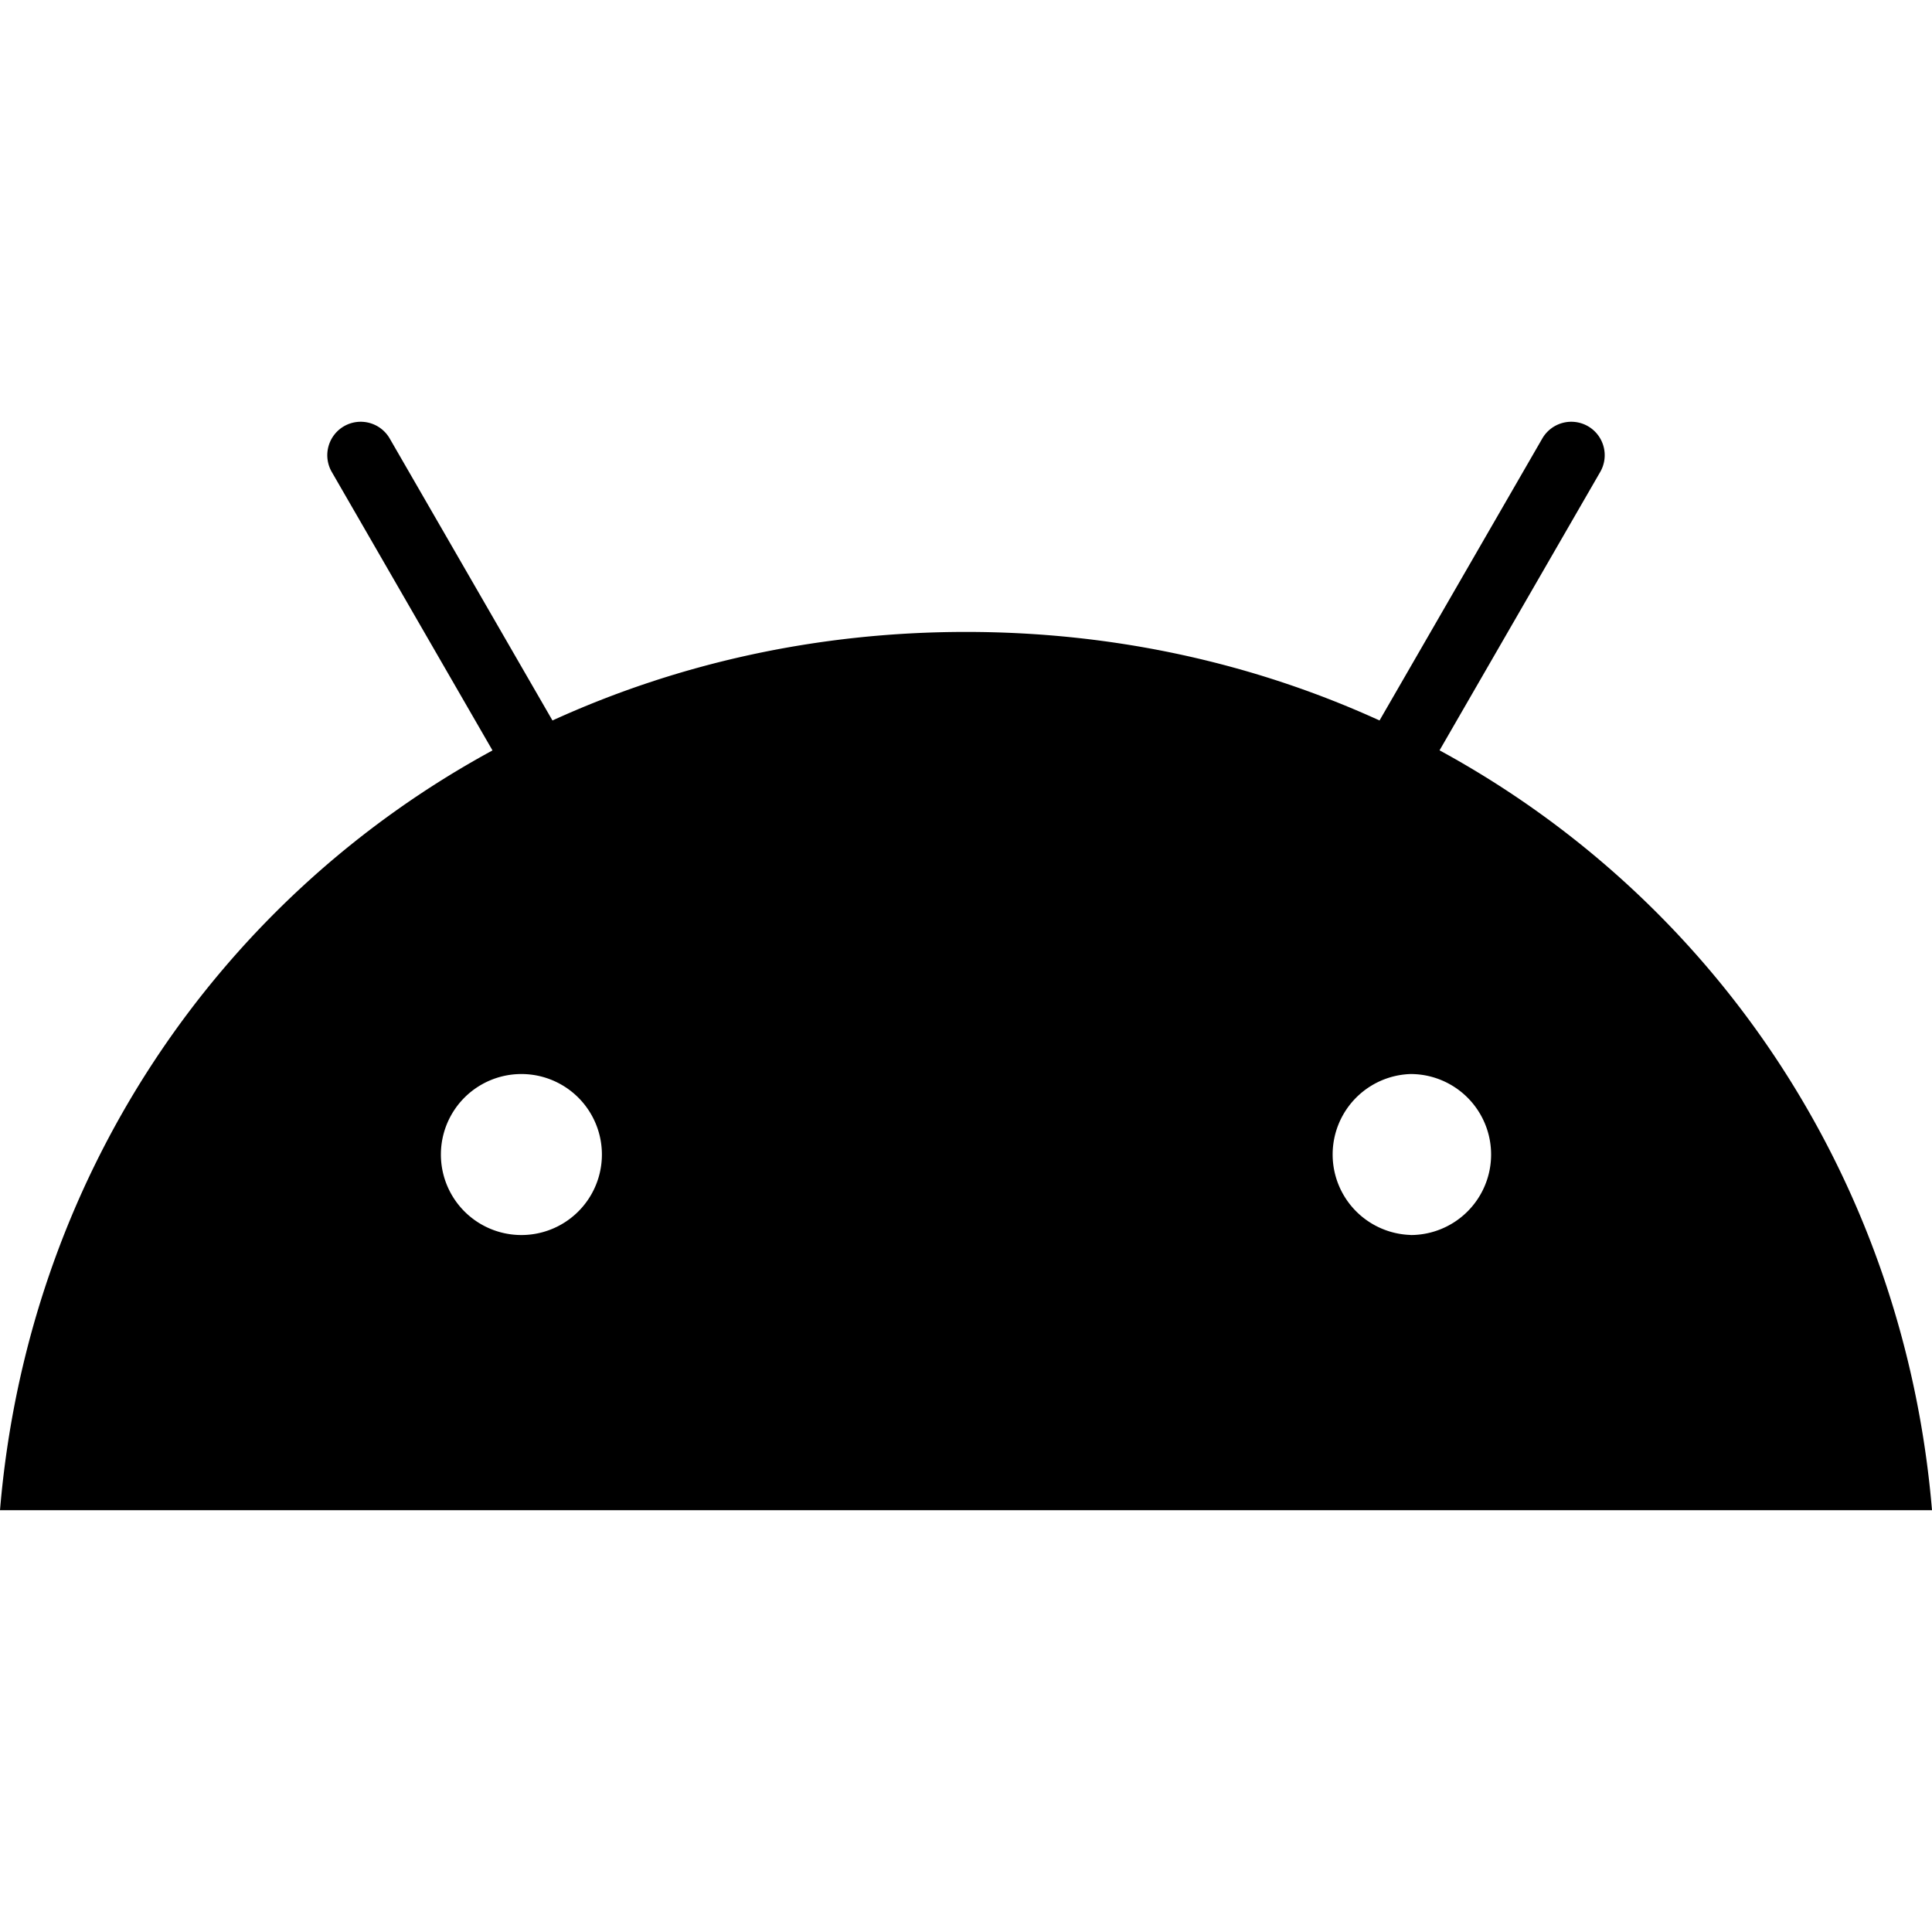 <svg width="24px" height="24px" viewBox="0 0 24 24" role="img" xmlns="http://www.w3.org/2000/svg"><path d="M17.523 15.341a1 1 0 0 1 0-1.999 1 1 0 0 1 0 2m-11.046 0a1 1 0 0 1 0-2 1 1 0 0 1 0 2m11.405-6.02 1.997-3.46a.416.416 0 0 0-.152-.567.416.416 0 0 0-.568.152L17.137 8.95c-1.547-.706-3.284-1.1-5.137-1.1s-3.59.394-5.137 1.1L4.841 5.447a.416.416 0 0 0-.568-.152.416.416 0 0 0-.152.567l1.997 3.46C2.688 11.186.343 14.658 0 18.76h24c-.344-4.102-2.69-7.574-6.119-9.44"/></svg>